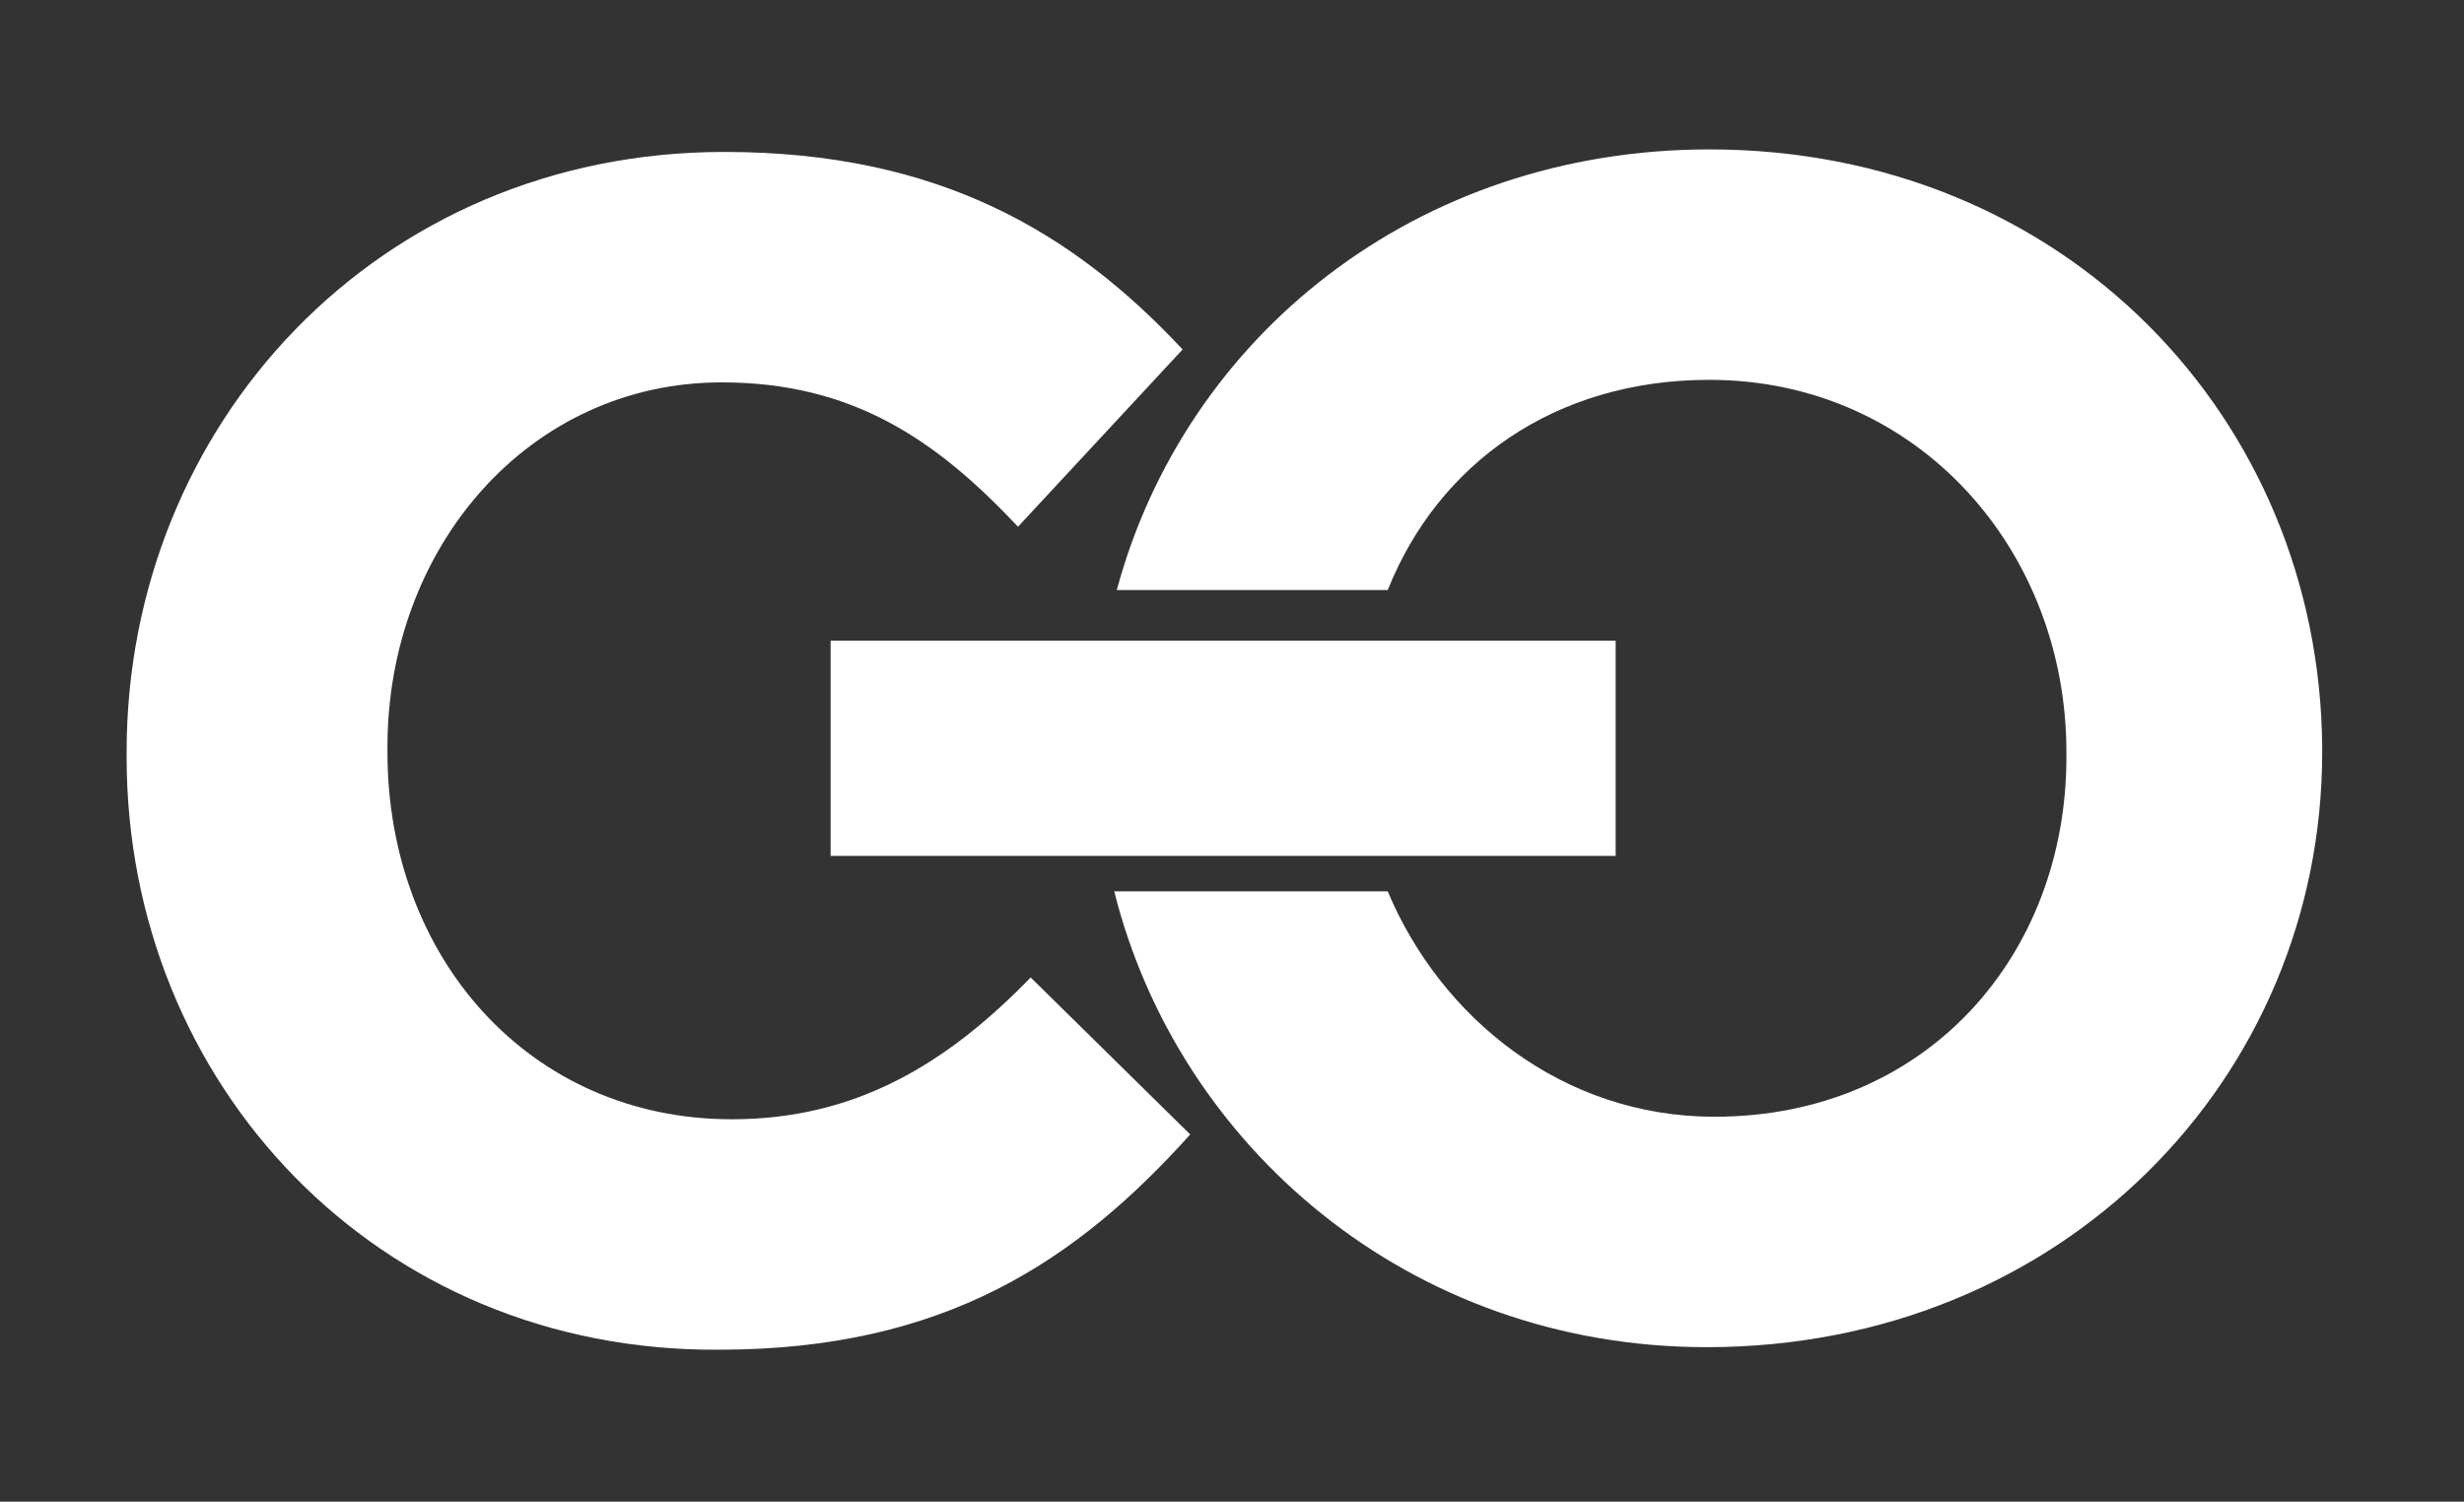 <?xml version="1.0" encoding="utf-8"?>
<!-- Generator: Adobe Illustrator 19.0.1, SVG Export Plug-In . SVG Version: 6.00 Build 0)  -->
<!DOCTYPE svg PUBLIC "-//W3C//DTD SVG 1.1//EN" "http://www.w3.org/Graphics/SVG/1.1/DTD/svg11.dtd">
<svg version="1.1" id="Layer_1" xmlns="http://www.w3.org/2000/svg" xmlns:xlink="http://www.w3.org/1999/xlink" x="0px" y="0px"
	 viewBox="0 0 97.3 59.3" enable-background="new 0 0 97.3 59.3" xml:space="preserve">
<rect x="0" y="0" width="97.3" height="59.3" fill="#333333" stroke="none"/>
<path fill="#FFFFFF" d="M5,29.9v-0.2C5,16.8,14.9,6,28.6,6c8.5,0,13.8,3.2,18.1,7.8l-6.5,7c-3.2-3.4-6.5-5.7-11.7-5.7
	c-7.6,0-13.2,6.5-13.2,14.4v0.2c0,8.1,5.6,14.5,13.6,14.5c4.9,0,8.5-2.2,11.8-5.6l6.3,6.2c-4.5,5-9.7,8.5-18.6,8.5
	C14.9,53.4,5,42.8,5,29.9z"/>
<g>
	<rect x="32.8" y="25.3" fill="#FFFFFF" width="31" height="8.5"/>
	<g>
		<path fill="#FFFFFF" d="M67.5,5.9c-11.6,0-20.7,7.4-23.4,17.4h10.7c2-5,6.6-8.3,12.7-8.3c8.2,0,14.1,6.7,14.1,14.7v0.2
			c0,7.8-5.5,14.2-13.9,14.2c-6,0-10.8-3.9-12.9-8.9H44c2.5,10,11.6,18,23.4,18c14,0,24.3-10.6,24.3-23.5v-0.2
			C91.6,16.5,81.5,5.9,67.5,5.9z"/>
	</g>
</g>
</svg>
